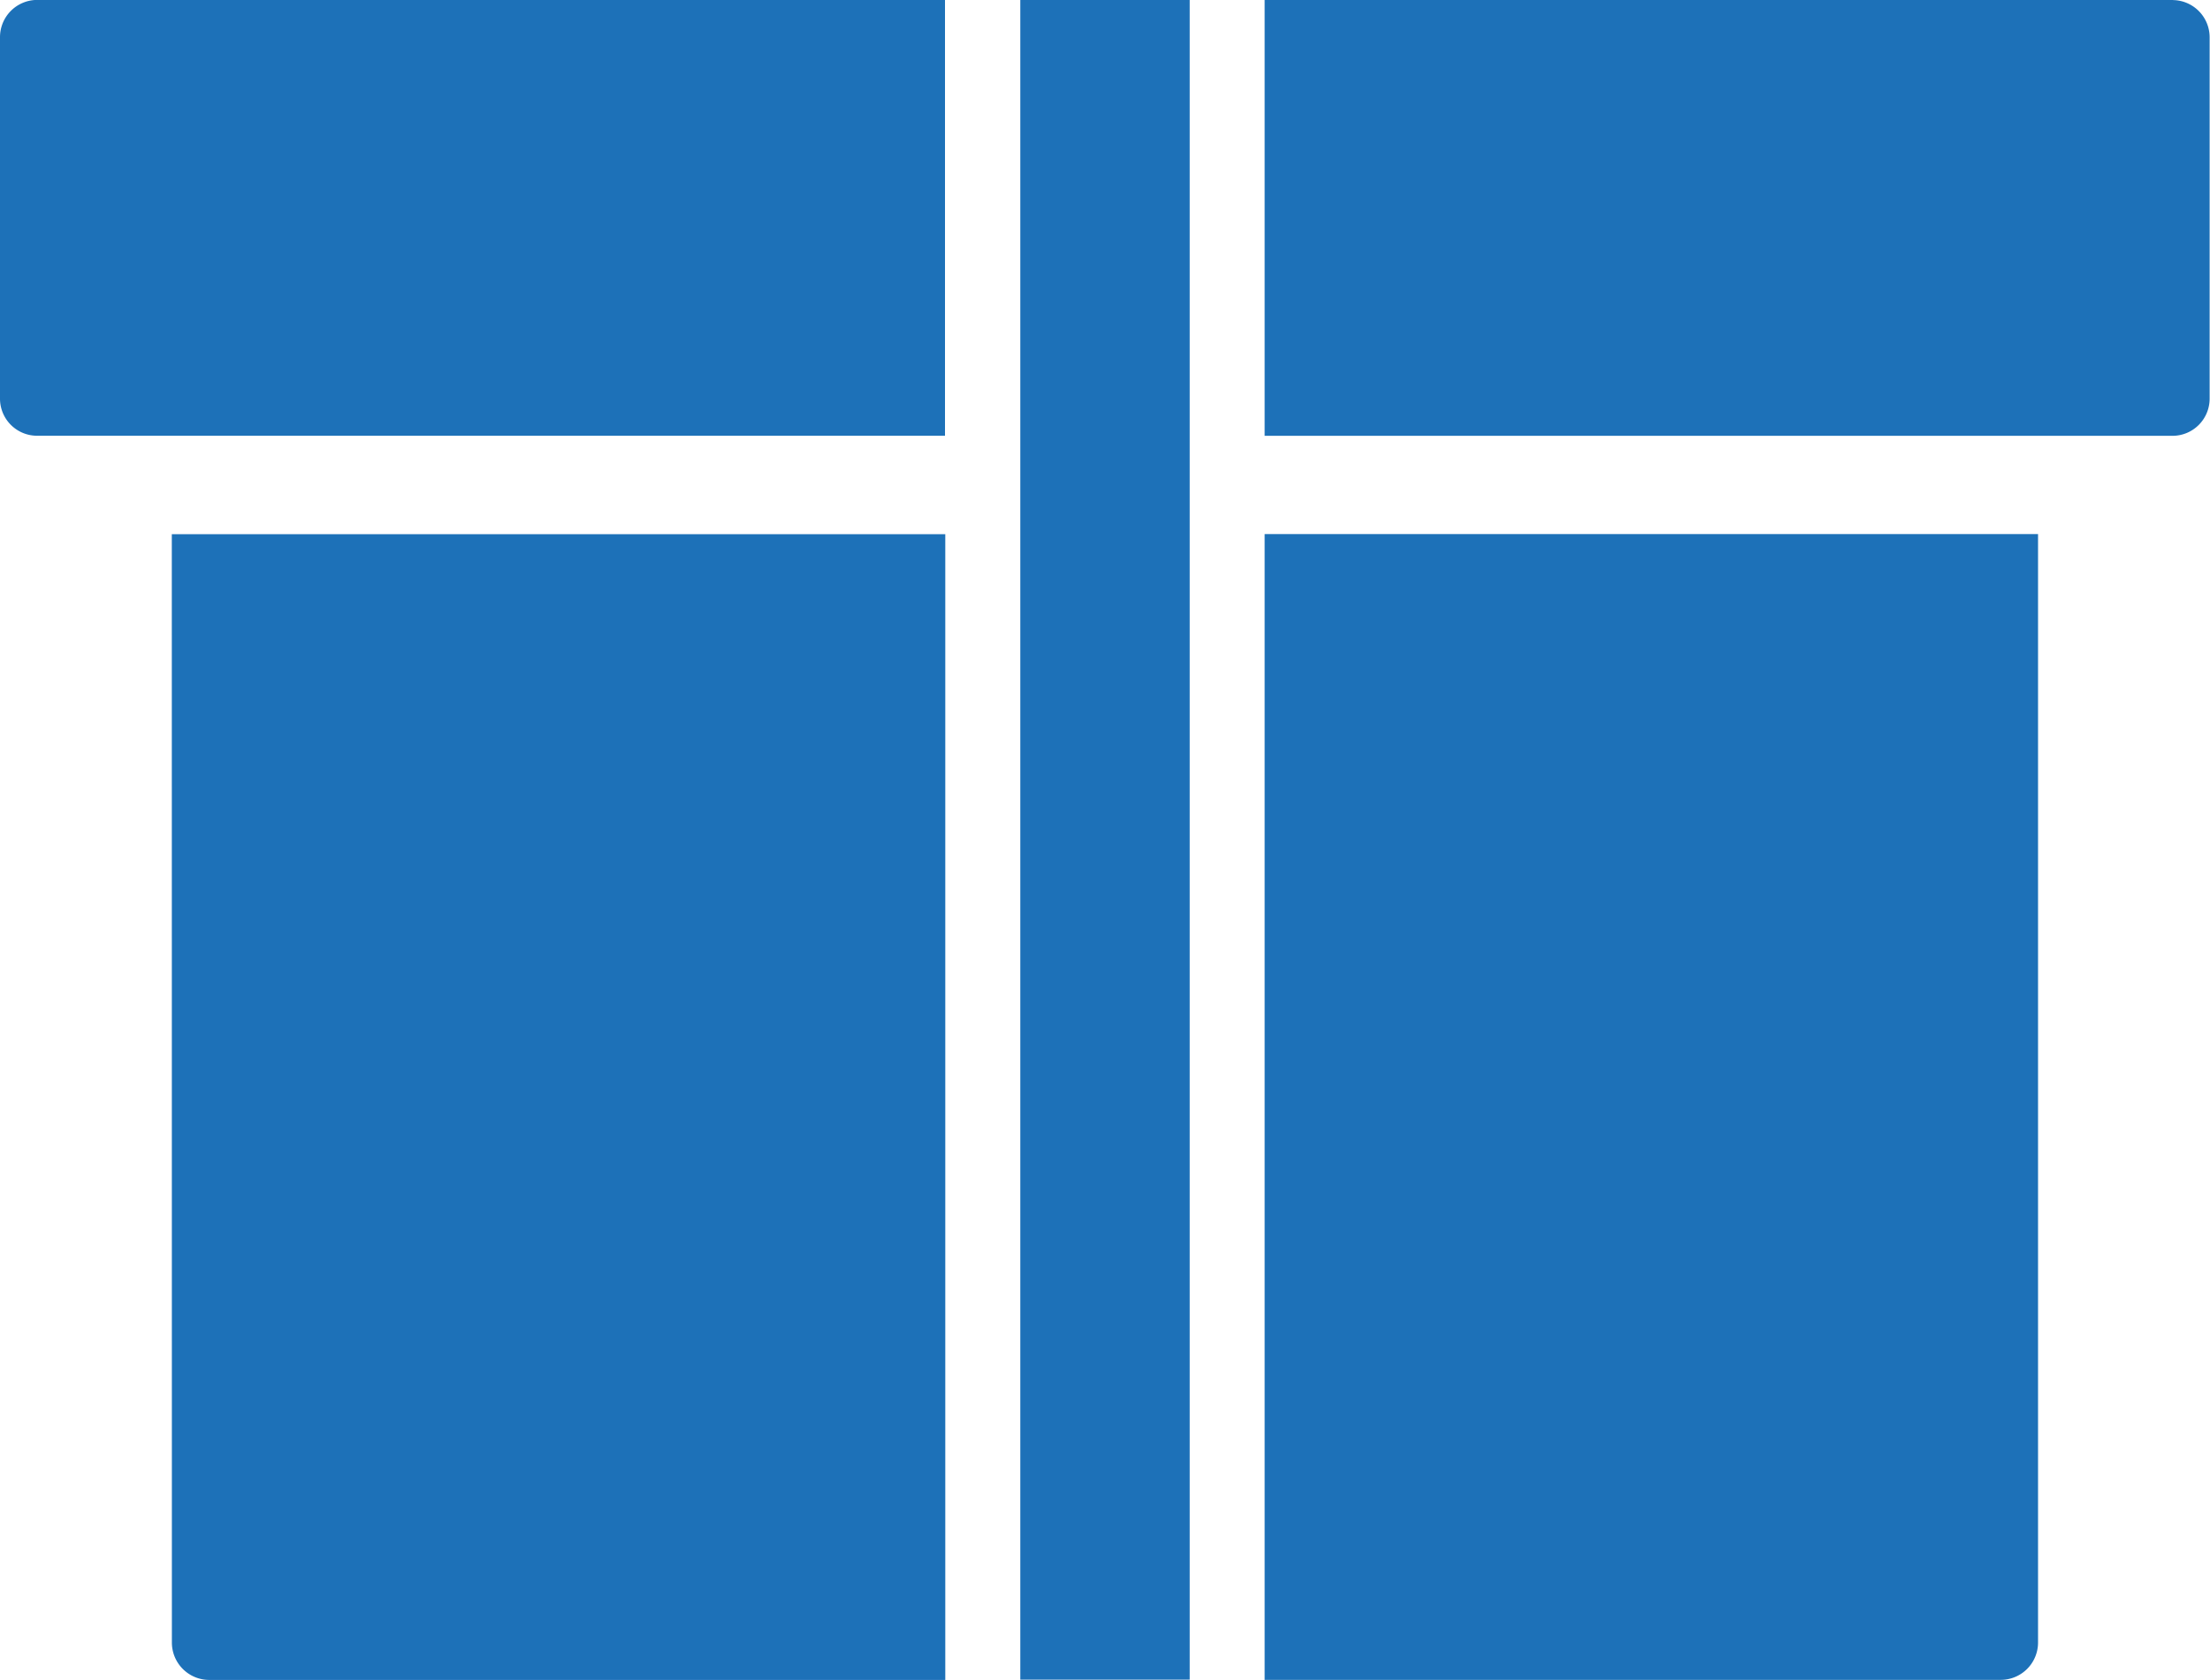 <svg xmlns="http://www.w3.org/2000/svg" id="prefix__Group_2490" width="30.138" height="22.916" data-name="Group 2490" viewBox="0 0 30.138 22.916">
    <defs>
        <style>
            .prefix__cls-1{fill:#1d71b8}
        </style>
    </defs>
    <g id="prefix__Group_2467" data-name="Group 2467">
        <path id="prefix__Path_10523" d="M5470.826 7559.59v4.929a.506.506 0 0 0 .5.507h12.387v-5.945h-12.387a.508.508 0 0 0-.5.508z" class="prefix__cls-1" data-name="Path 10523" transform="translate(-5470.826 -7559.082)"/>
        <path id="prefix__Path_10524" d="M5493.158 7559.082h-12.387v5.945h12.387a.507.507 0 0 0 .5-.507v-4.929a.508.508 0 0 0-.5-.508z" class="prefix__cls-1" data-name="Path 10524" transform="translate(-5463.525 -7559.082)"/>
        <path id="prefix__Path_10525" d="M5480.771 7578.911h10.04a.509.509 0 0 0 .507-.512v-15.118h-10.547z" class="prefix__cls-1" data-name="Path 10525" transform="translate(-5463.525 -7555.996)"/>
        <path id="prefix__Path_10526" d="M5472.176 7578.4a.51.51 0 0 0 .505.512h10.042v-15.629h-10.548z" class="prefix__cls-1" data-name="Path 10526" transform="translate(-5469.832 -7555.996)"/>
    </g>
    <path id="prefix__Rectangle_1311" d="M0 0H2.31V22.912H0z" class="prefix__cls-1" data-name="Rectangle 1311" transform="translate(13.914)"/>
</svg>
